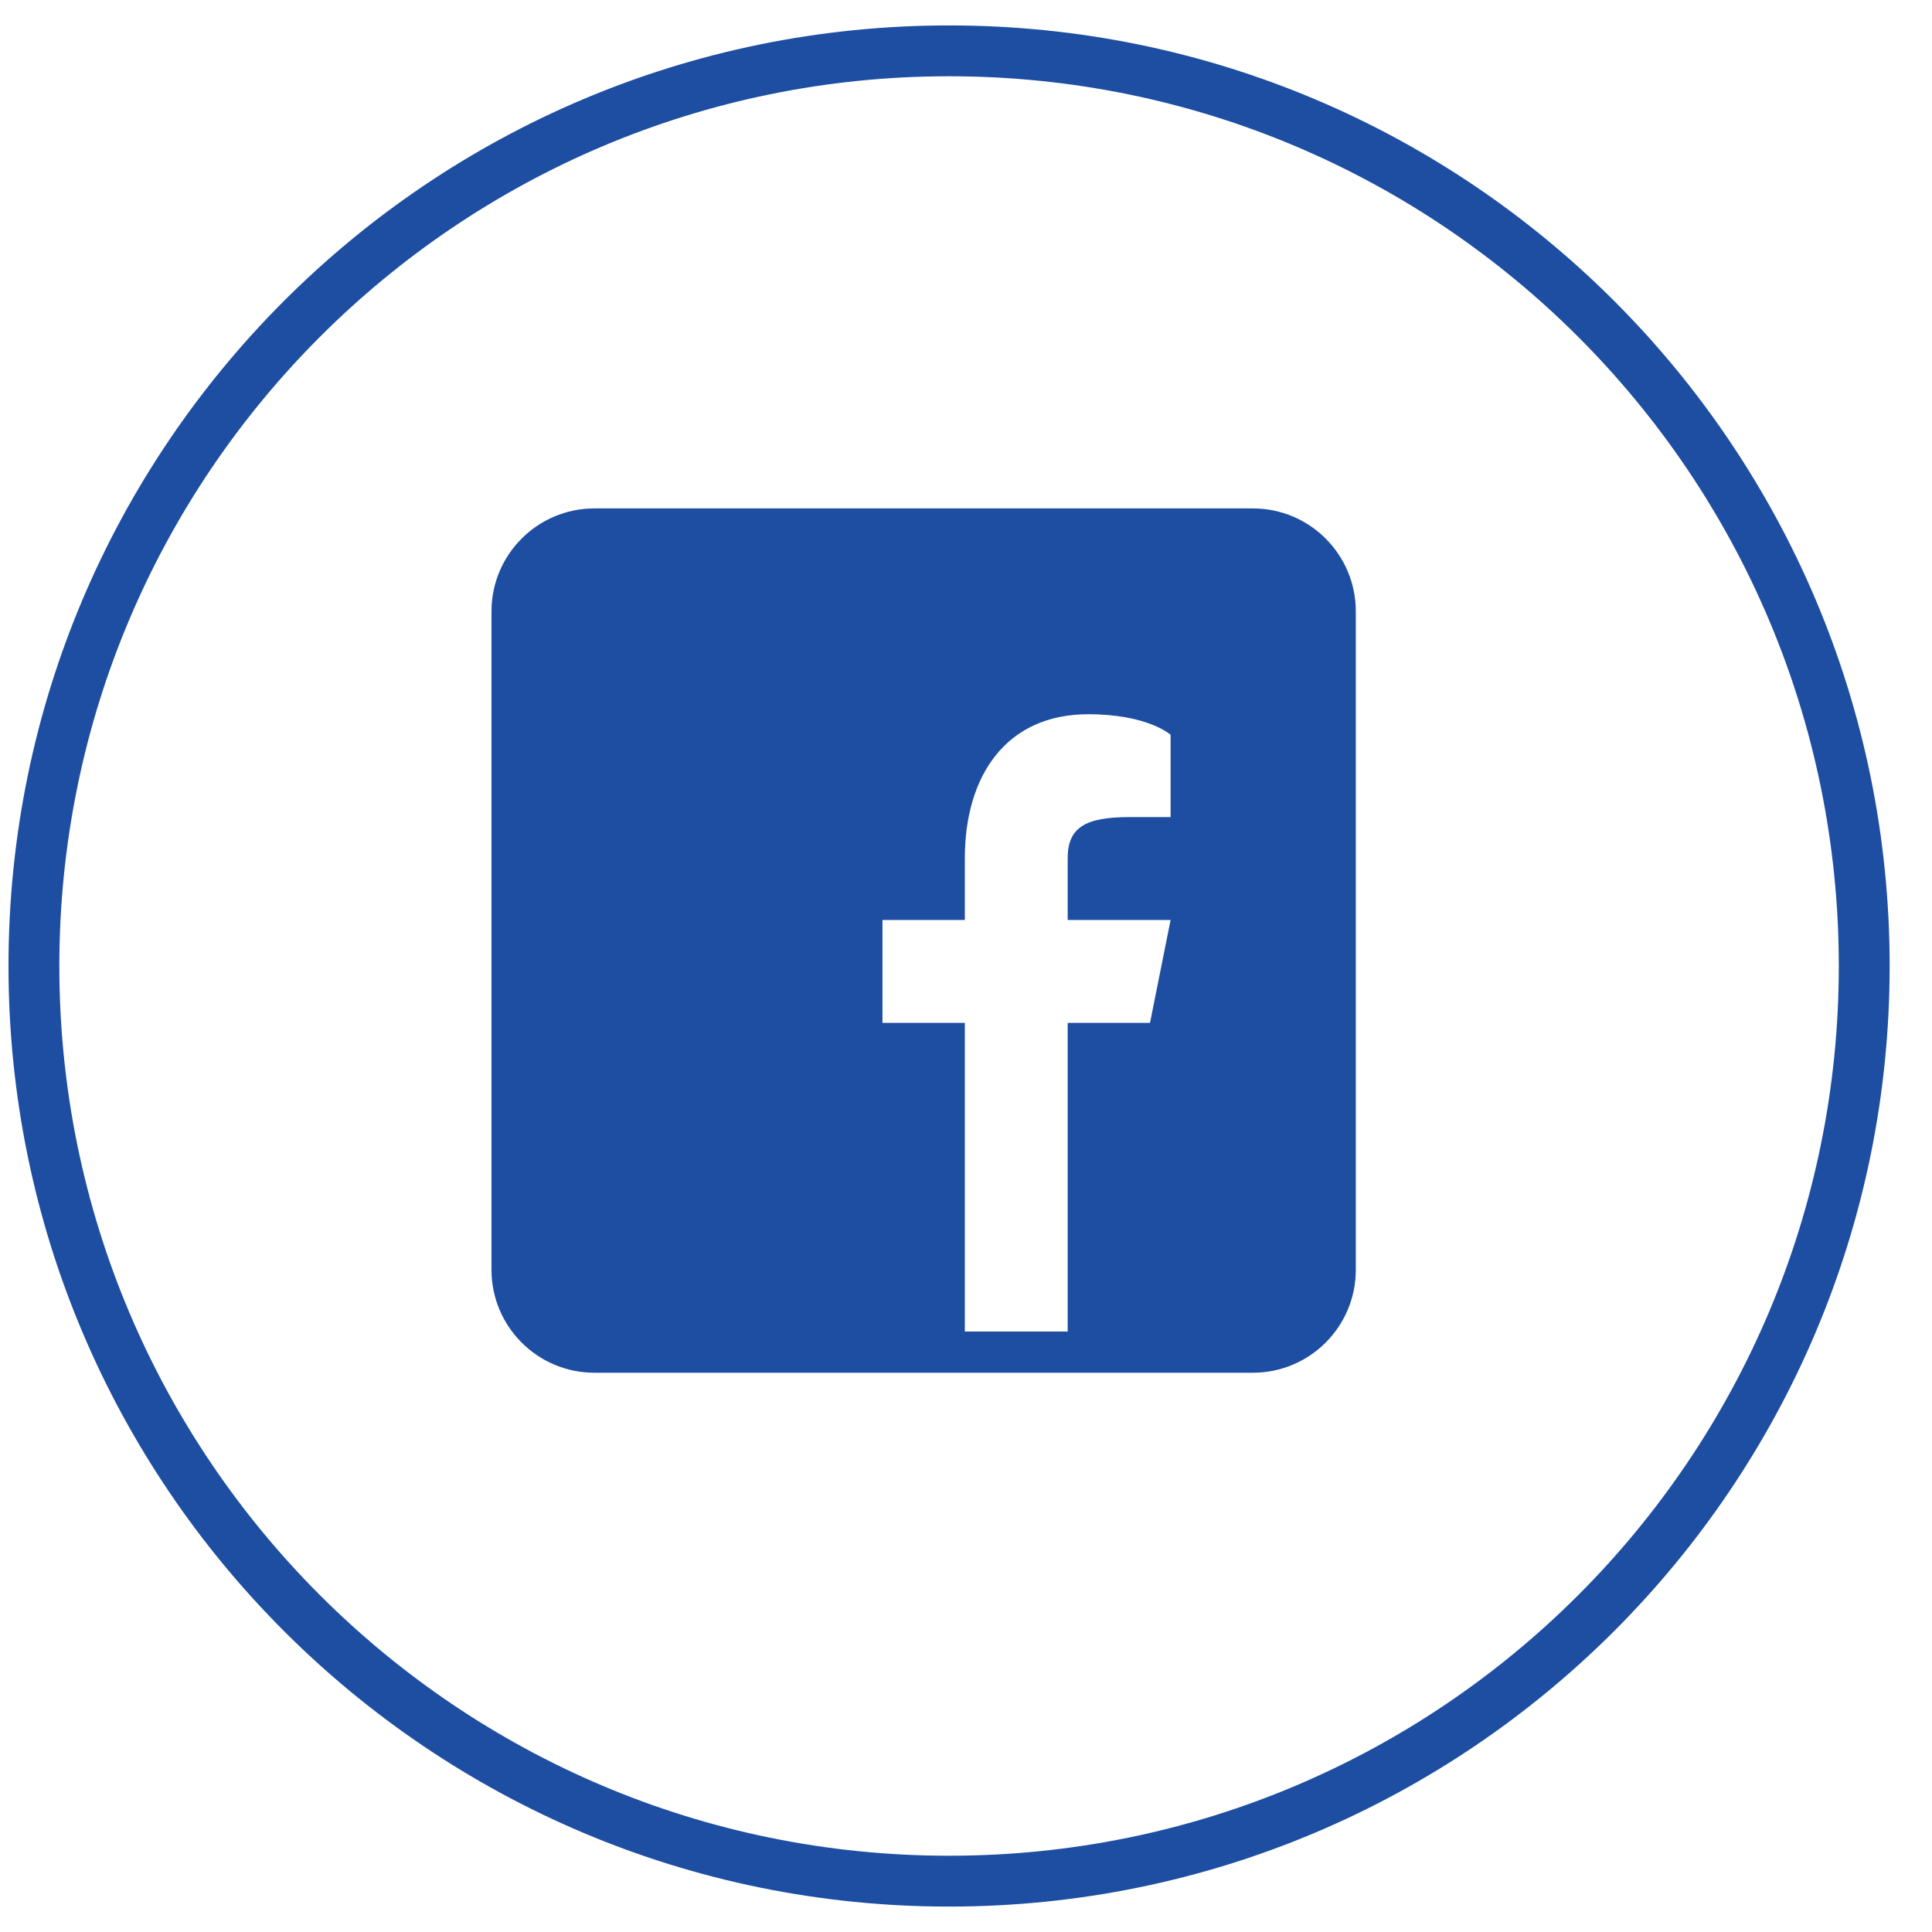 <?xml version="1.0" encoding="UTF-8"?>
<svg width="38px" height="38px" viewBox="0 0 38 38" version="1.1" xmlns="http://www.w3.org/2000/svg" xmlns:xlink="http://www.w3.org/1999/xlink">
    <!-- Generator: sketchtool 49 (51002) - http://www.bohemiancoding.com/sketch -->
    <title>37F67219-7B85-4178-BC12-6CB7A607E066</title>
    <desc>Created with sketchtool.</desc>
    <defs></defs>
    <g id="Symbols" stroke="none" stroke-width="1" fill="none" fill-rule="evenodd">
        <g id="footer" transform="translate(-876, -100)" fill="#1D4EA2" fill-rule="nonzero">
            <g id="Footer">
                <g id="comunitate" transform="translate(875.667, 57)">
                    <g id="fb" transform="translate(1, 44)">
                        <path d="M18,36.5 C7.783,36.5 -0.5,28.217 -0.5,18 C-0.5,7.783 7.783,-0.5 18,-0.5 C28.217,-0.5 36.5,7.783 36.5,18 C36.5,28.217 28.217,36.5 18,36.5 Z M18,35.5 C27.665,35.5 35.5,27.665 35.5,18 C35.5,8.335 27.665,0.5 18,0.5 C8.335,0.5 0.5,8.335 0.5,18 C0.5,27.665 8.335,35.5 18,35.5 Z" id="Oval-2"></path>
                        <path d="M23.976,9 L11.024,9 C9.907,9 9,9.907 9,11.024 L9,23.976 C9,25.093 9.907,26 11.024,26 L23.976,26 C25.093,26 26,25.093 26,23.976 L26,11.024 C26,9.907 25.093,9 23.976,9 Z M22.357,15.071 L21.548,15.071 C20.681,15.071 20.333,15.274 20.333,15.881 L20.333,17.095 L22.357,17.095 L21.952,19.119 L20.333,19.119 L20.333,25.19 L18.31,25.19 L18.31,19.119 L16.69,19.119 L16.69,17.095 L18.31,17.095 L18.31,15.881 C18.31,14.262 19.119,13.048 20.738,13.048 C21.912,13.048 22.357,13.452 22.357,13.452 L22.357,15.071 Z" id="Shape"></path>
                    </g>
                </g>
            </g>
        </g>
    </g>
</svg>